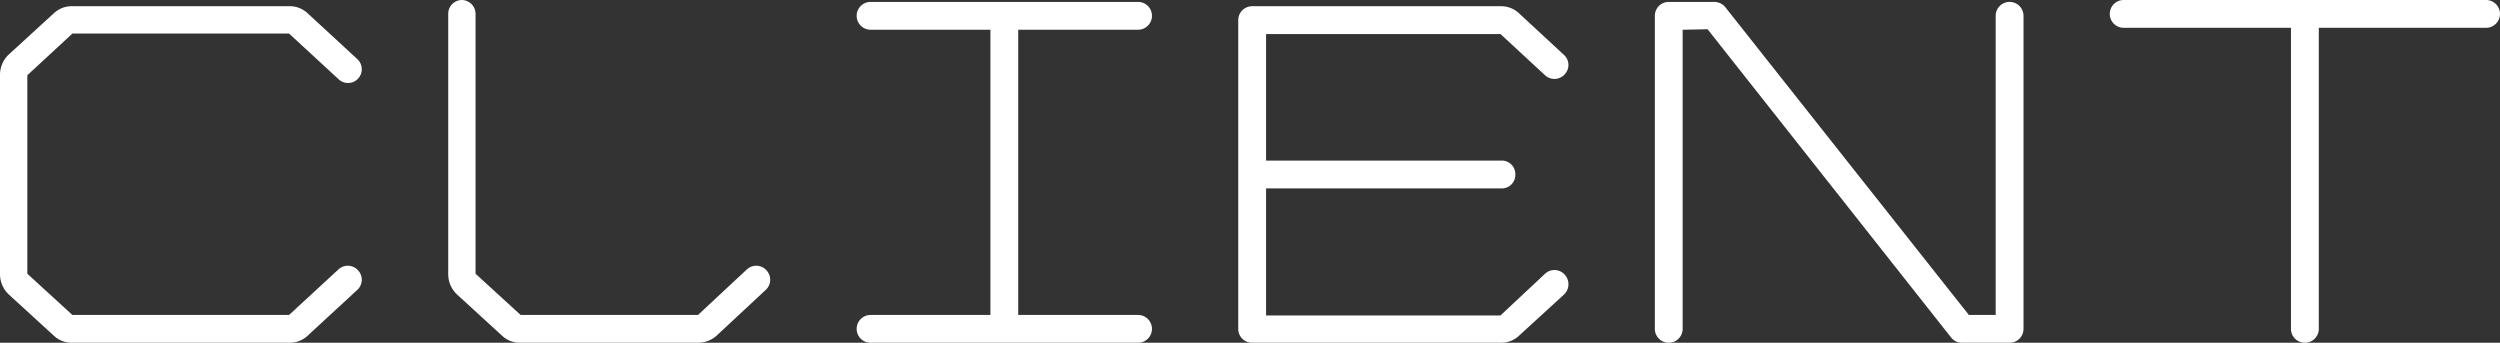 <svg xmlns="http://www.w3.org/2000/svg" width="500.64" height="68.64" viewBox="0 0 500.64 68.64">
  <rect x="0" y="0" width="500.64" height="68.64" fill="#333333" stroke="none"/>
  <path id="category-client" d="M-192.432,0a5.219,5.219,0,0,0,3.744-1.44l9.888-9.12a2.76,2.76,0,0,0,.192-3.936,2.757,2.757,0,0,0-3.936-.192l-9.888,9.12h-43.392l-9.024-8.256V-53.568l9.024-8.352h43.392l9.888,9.12a2.753,2.753,0,0,0,3.936-.1,2.757,2.757,0,0,0-.192-3.936l-9.888-9.12a5.219,5.219,0,0,0-3.744-1.44h-43.392a5.219,5.219,0,0,0-3.744,1.44l-9.024,8.256a5.583,5.583,0,0,0-1.728,4.128v39.744A5.583,5.583,0,0,0-248.592-9.7l9.024,8.256A5.219,5.219,0,0,0-235.824,0Zm95.424-10.56a2.76,2.76,0,0,0,.192-3.936,2.757,2.757,0,0,0-3.936-.192l-9.792,9.12h-35.52l-9.024-8.256V-65.856a2.786,2.786,0,0,0-2.784-2.784,2.768,2.768,0,0,0-2.688,2.784v52.032A5.583,5.583,0,0,0-158.832-9.7l9.024,8.256A5.219,5.219,0,0,0-146.064,0h35.424a5.617,5.617,0,0,0,3.84-1.44Zm45.024,4.992h-24a2.786,2.786,0,0,0-2.784,2.784A2.786,2.786,0,0,0-75.984,0h53.568a2.786,2.786,0,0,0,2.784-2.784,2.786,2.786,0,0,0-2.784-2.784h-24v-57.12h24a2.786,2.786,0,0,0,2.784-2.784,2.786,2.786,0,0,0-2.784-2.784H-75.984a2.786,2.786,0,0,0-2.784,2.784,2.786,2.786,0,0,0,2.784,2.784h24ZM62.928-9.7a2.843,2.843,0,0,0,.1-3.936,2.757,2.757,0,0,0-3.936-.192L50.16-5.472H3.216v-25.44H50.448A2.706,2.706,0,0,0,53.136-33.7a2.706,2.706,0,0,0-2.688-2.784H3.216V-61.824H50.16l8.928,8.256a2.757,2.757,0,0,0,3.936-.192,2.725,2.725,0,0,0-.1-3.84L53.9-65.952a5.219,5.219,0,0,0-3.744-1.44H.432a2.786,2.786,0,0,0-2.784,2.784v61.92A2.768,2.768,0,0,0,.432,0H50.16A5.219,5.219,0,0,0,53.9-1.44Zm89.184-58.56a2.786,2.786,0,0,0-2.784,2.784v59.9h-5.376L95.184-67.2a2.87,2.87,0,0,0-2.208-1.056h-9.12a2.786,2.786,0,0,0-2.784,2.784V-2.784A2.786,2.786,0,0,0,83.856,0,2.786,2.786,0,0,0,86.64-2.784v-59.9l4.992-.1L140.4-1.056A2.731,2.731,0,0,0,142.608,0h9.5A2.786,2.786,0,0,0,154.9-2.784V-65.472A2.786,2.786,0,0,0,152.112-68.256ZM211.248,0a2.786,2.786,0,0,0,2.784-2.784V-63.072h33.5a2.786,2.786,0,0,0,2.784-2.784,2.786,2.786,0,0,0-2.784-2.784H174.96a2.786,2.786,0,0,0-2.784,2.784,2.786,2.786,0,0,0,2.784,2.784h33.5V-2.784A2.786,2.786,0,0,0,211.248,0Z" transform="translate(250.32 68.64)" fill="#fff"/>
</svg>
